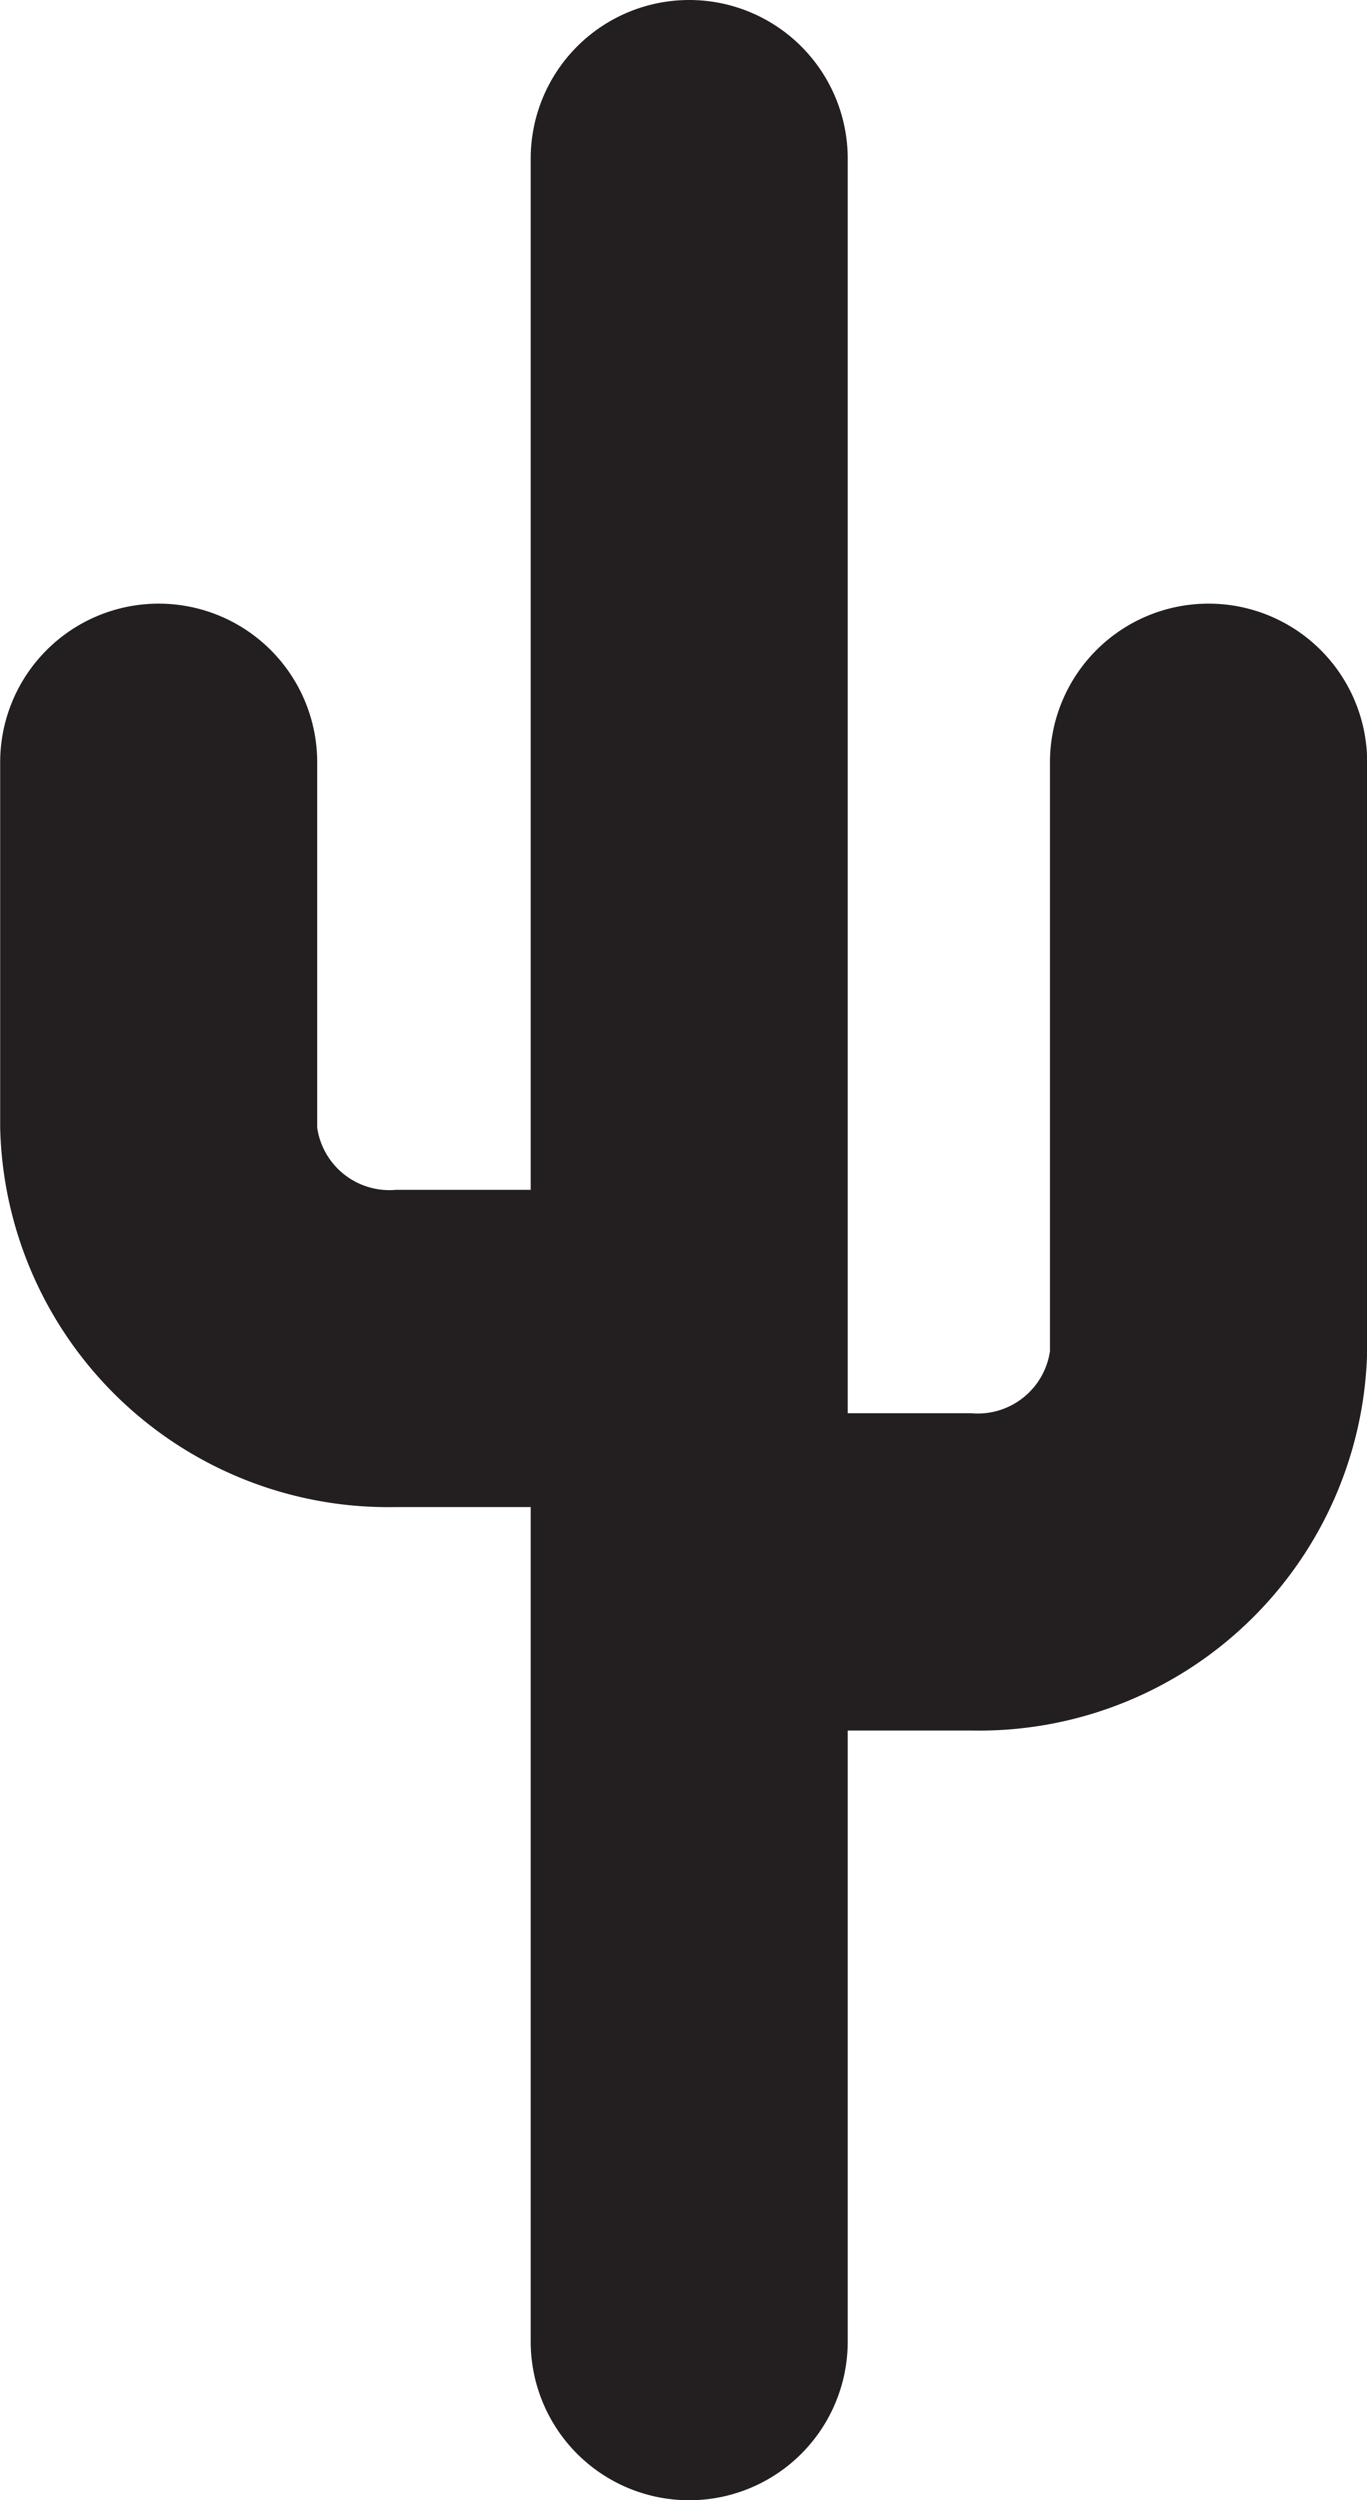 <svg xmlns="http://www.w3.org/2000/svg" width="23.819" height="43.536" viewBox="0 0 23.819 43.536">
  <g id="Сгруппировать_113" data-name="Сгруппировать 113" transform="translate(0 3)">
    <g id="Сгруппировать_111" data-name="Сгруппировать 111" transform="translate(0 0)">
      <path id="Контур_3120" data-name="Контур 3120" d="M21.057,10.511a2.762,2.762,0,0,0-2.762,2.762V23.527a1.271,1.271,0,0,1-1.373,1.081H14.771V2.762a2.762,2.762,0,1,0-5.524,0V20.718H6.9a1.271,1.271,0,0,1-1.373-1.081V13.273a2.762,2.762,0,1,0-5.524,0v6.364a6.764,6.764,0,0,0,6.9,6.605H9.247V40.774a2.762,2.762,0,1,0,5.524,0V30.133h2.151a6.763,6.763,0,0,0,6.9-6.605V13.273a2.762,2.762,0,0,0-2.762-2.762" transform="translate(0 -3)" fill="#231F20"/>
    </g>
  </g>
</svg>
